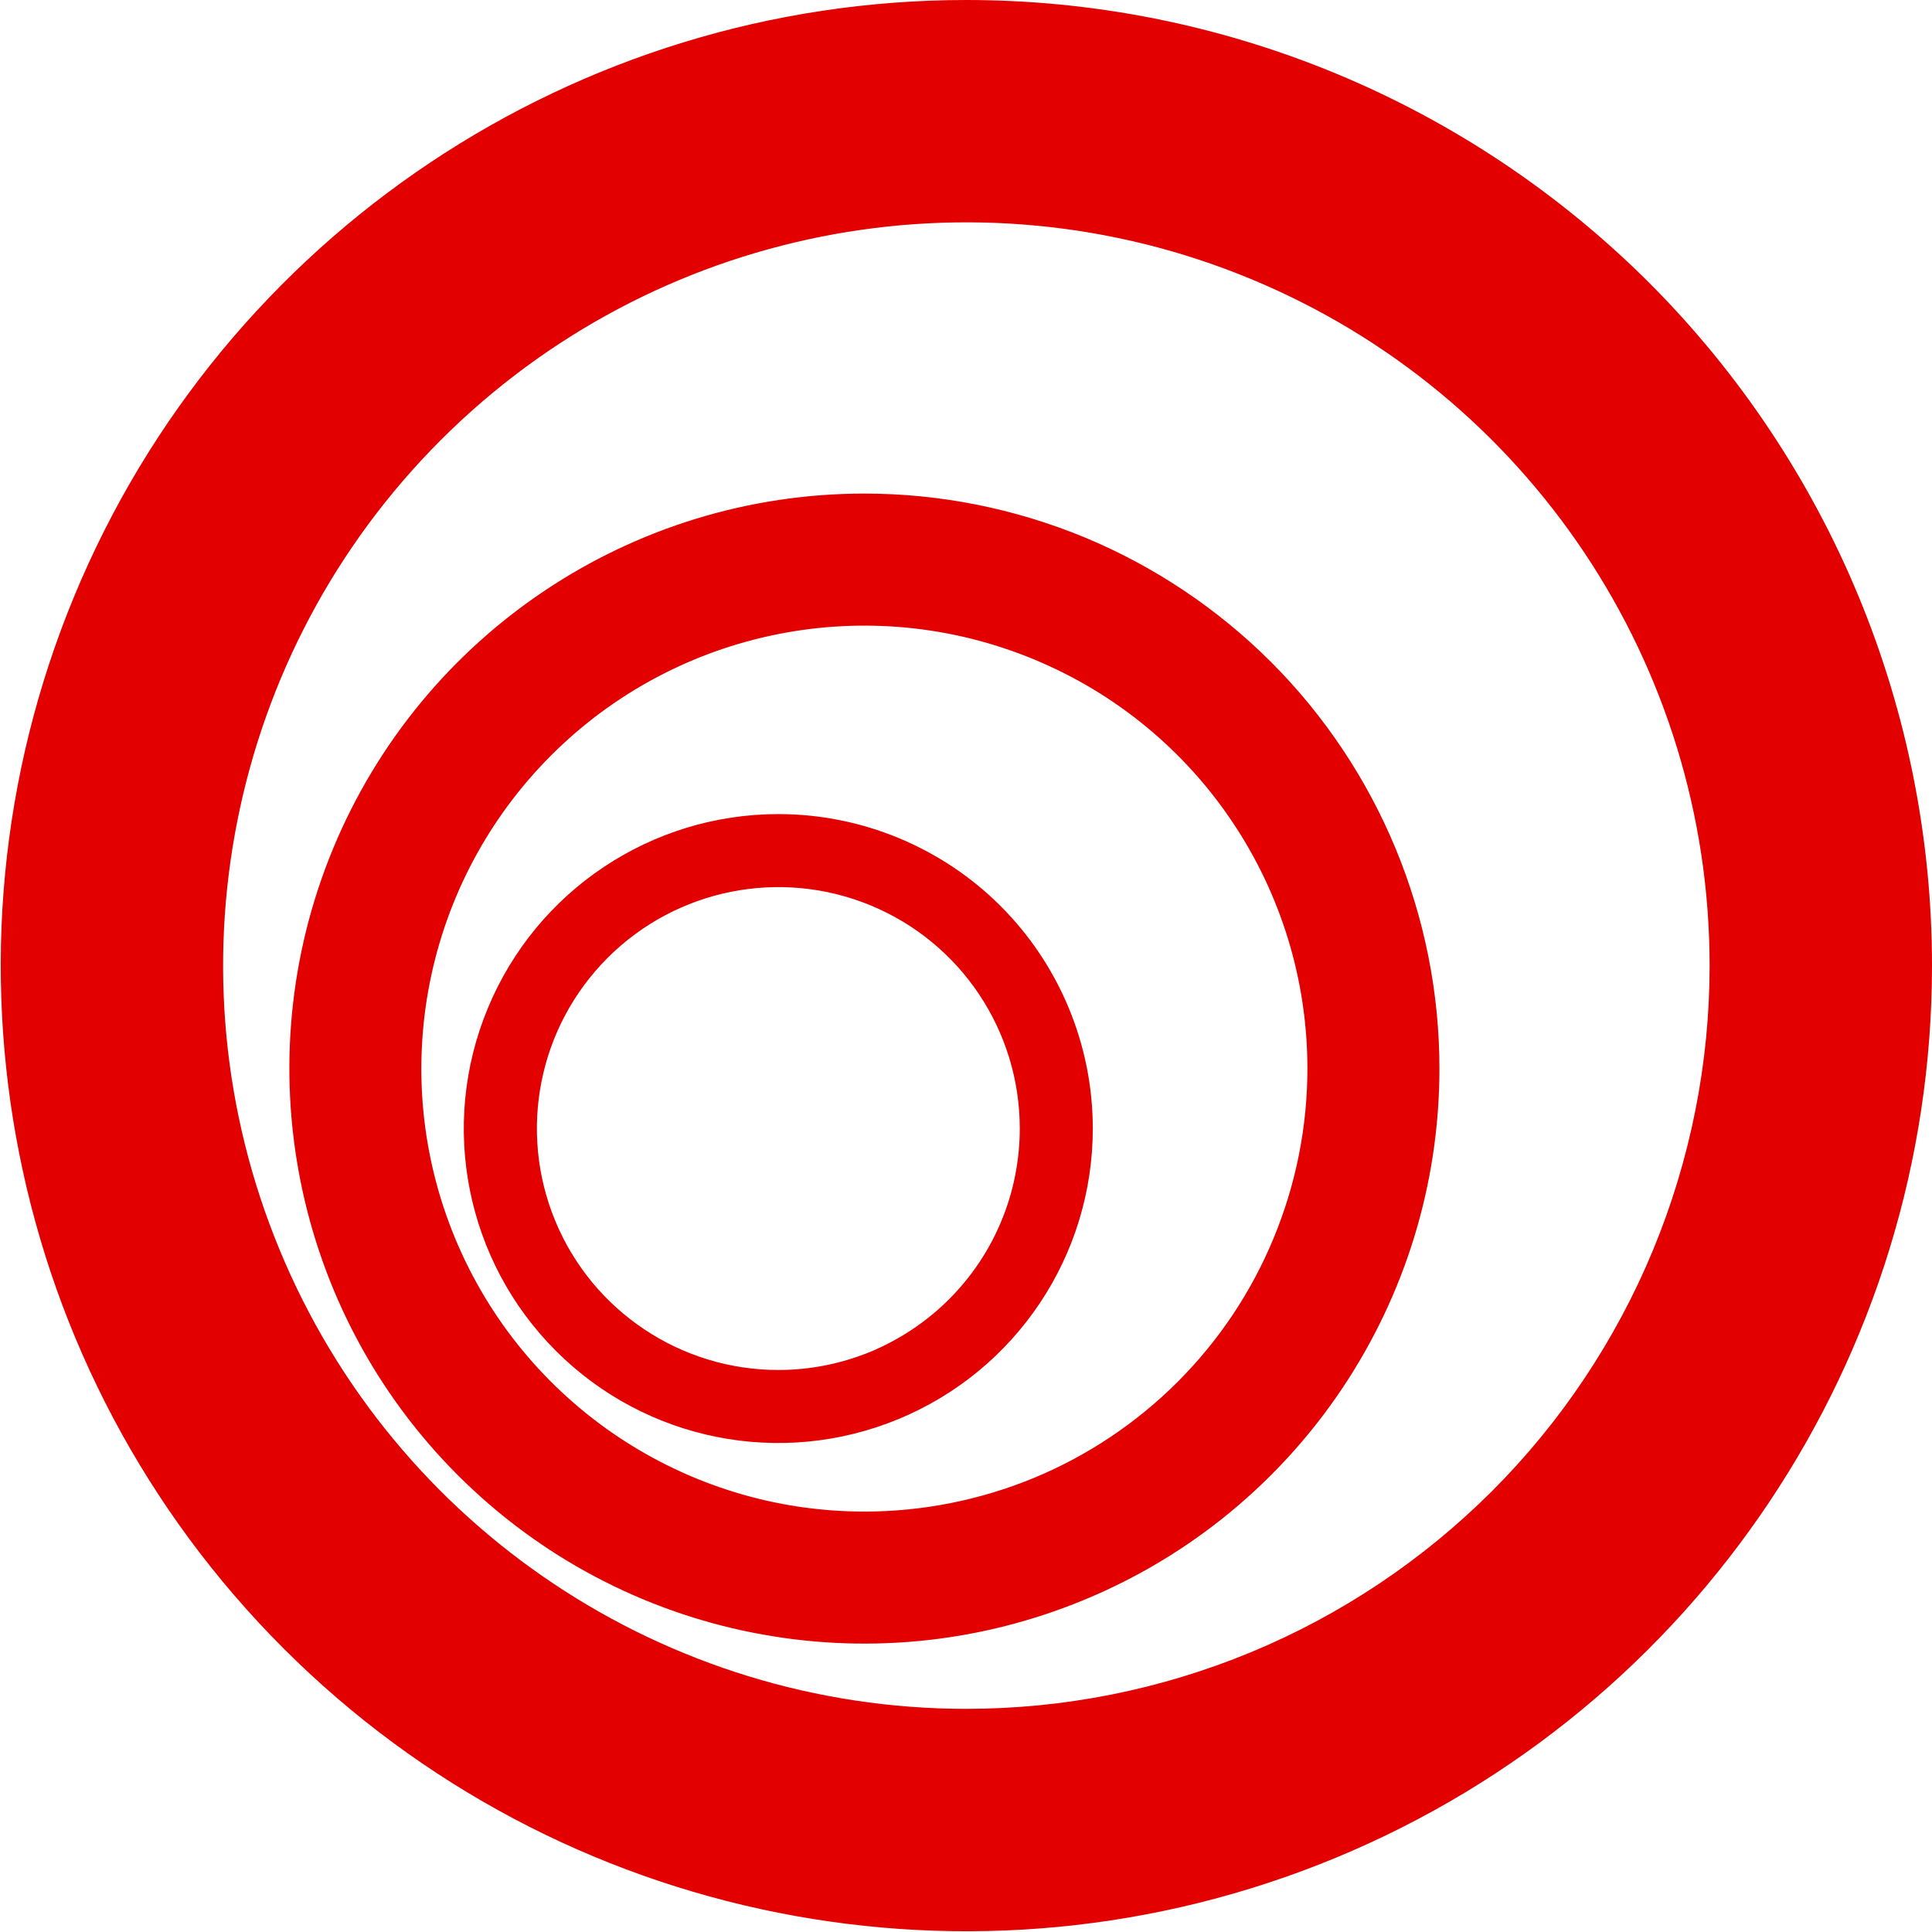 <svg version="1.2" xmlns="http://www.w3.org/2000/svg" viewBox="0 0 1516 1516" width="1516" height="1516">
	<title>logo (30)-svg</title>
	<style>
		.s0 { fill: #e30000 } 
	</style>
	<g id="Group_187">
		<path id="Path_316" fill-rule="evenodd" class="s0" d="m1048.3 57.7c91.9 38.1 175.4 93.9 245.8 164.2 70.3 70.4 126.1 153.9 164.2 245.8 38.1 92 57.7 190.5 57.7 290 0 306.4-184.6 582.7-467.7 700-283.2 117.3-609.1 52.5-825.8-164.2-216.7-216.7-281.5-542.6-164.2-825.8 117.3-283.1 393.6-467.7 700-467.7 99.5 0 198 19.6 290 57.7zm-66.8 1238.8c70.8-29.3 135-72.3 189.2-126.4 54.2-54.2 97.1-118.5 126.4-189.2 29.3-70.8 44.4-146.6 44.4-223.2 0-235.9-142.1-448.6-360-538.8-218-90.3-468.8-40.4-635.6 126.4-166.8 166.8-216.7 417.7-126.4 635.6 90.2 217.9 302.9 360 538.8 360 76.6 0 152.4-15.1 223.2-44.4zm-130.6-874.9c54.8 22.7 104.5 56 146.4 97.8 41.9 41.9 75.1 91.7 97.8 146.4 22.7 54.8 34.4 113.4 34.4 172.7 0 182.5-110 347-278.6 416.8-168.6 69.9-362.6 31.3-491.7-97.8-129-129-167.6-323.1-97.8-491.7 69.9-168.6 234.4-278.5 416.9-278.5 59.2 0 117.9 11.7 172.6 34.3zm-39.6 738.1c42.2-17.5 80.5-43.1 112.8-75.4 32.3-32.3 57.9-70.6 75.3-112.8 17.5-42.2 26.5-87.4 26.5-133 0-140.6-84.7-267.4-214.6-321.1-129.9-53.8-279.4-24.1-378.8 75.3-99.5 99.5-129.2 249-75.4 378.9 53.8 129.8 180.6 214.5 321.2 214.5 45.6 0 90.8-9 133-26.4zm-106.1-502.1c29.9 12.4 57.1 30.5 80 53.4 23 23 41.1 50.2 53.5 80.1 12.4 29.9 18.8 62 18.8 94.4 0 99.8-60.1 189.8-152.4 228-92.2 38.2-198.3 17.1-268.9-53.5-70.6-70.6-91.7-176.7-53.4-268.9 38.2-92.2 128.2-152.3 228-152.3 32.4 0 64.5 6.4 94.4 18.8zm-21.9 403c22.9-9.6 43.8-23.5 61.4-41.1 17.6-17.6 31.6-38.5 41.1-61.5 9.5-22.9 14.4-47.6 14.4-72.5 0-76.6-46.1-145.7-116.9-175-70.8-29.3-152.3-13.1-206.5 41.1-54.2 54.2-70.4 135.6-41.1 206.4 29.3 70.8 98.4 117 175.1 117 24.8 0 49.5-4.9 72.5-14.4z"/>
	</g>
</svg>